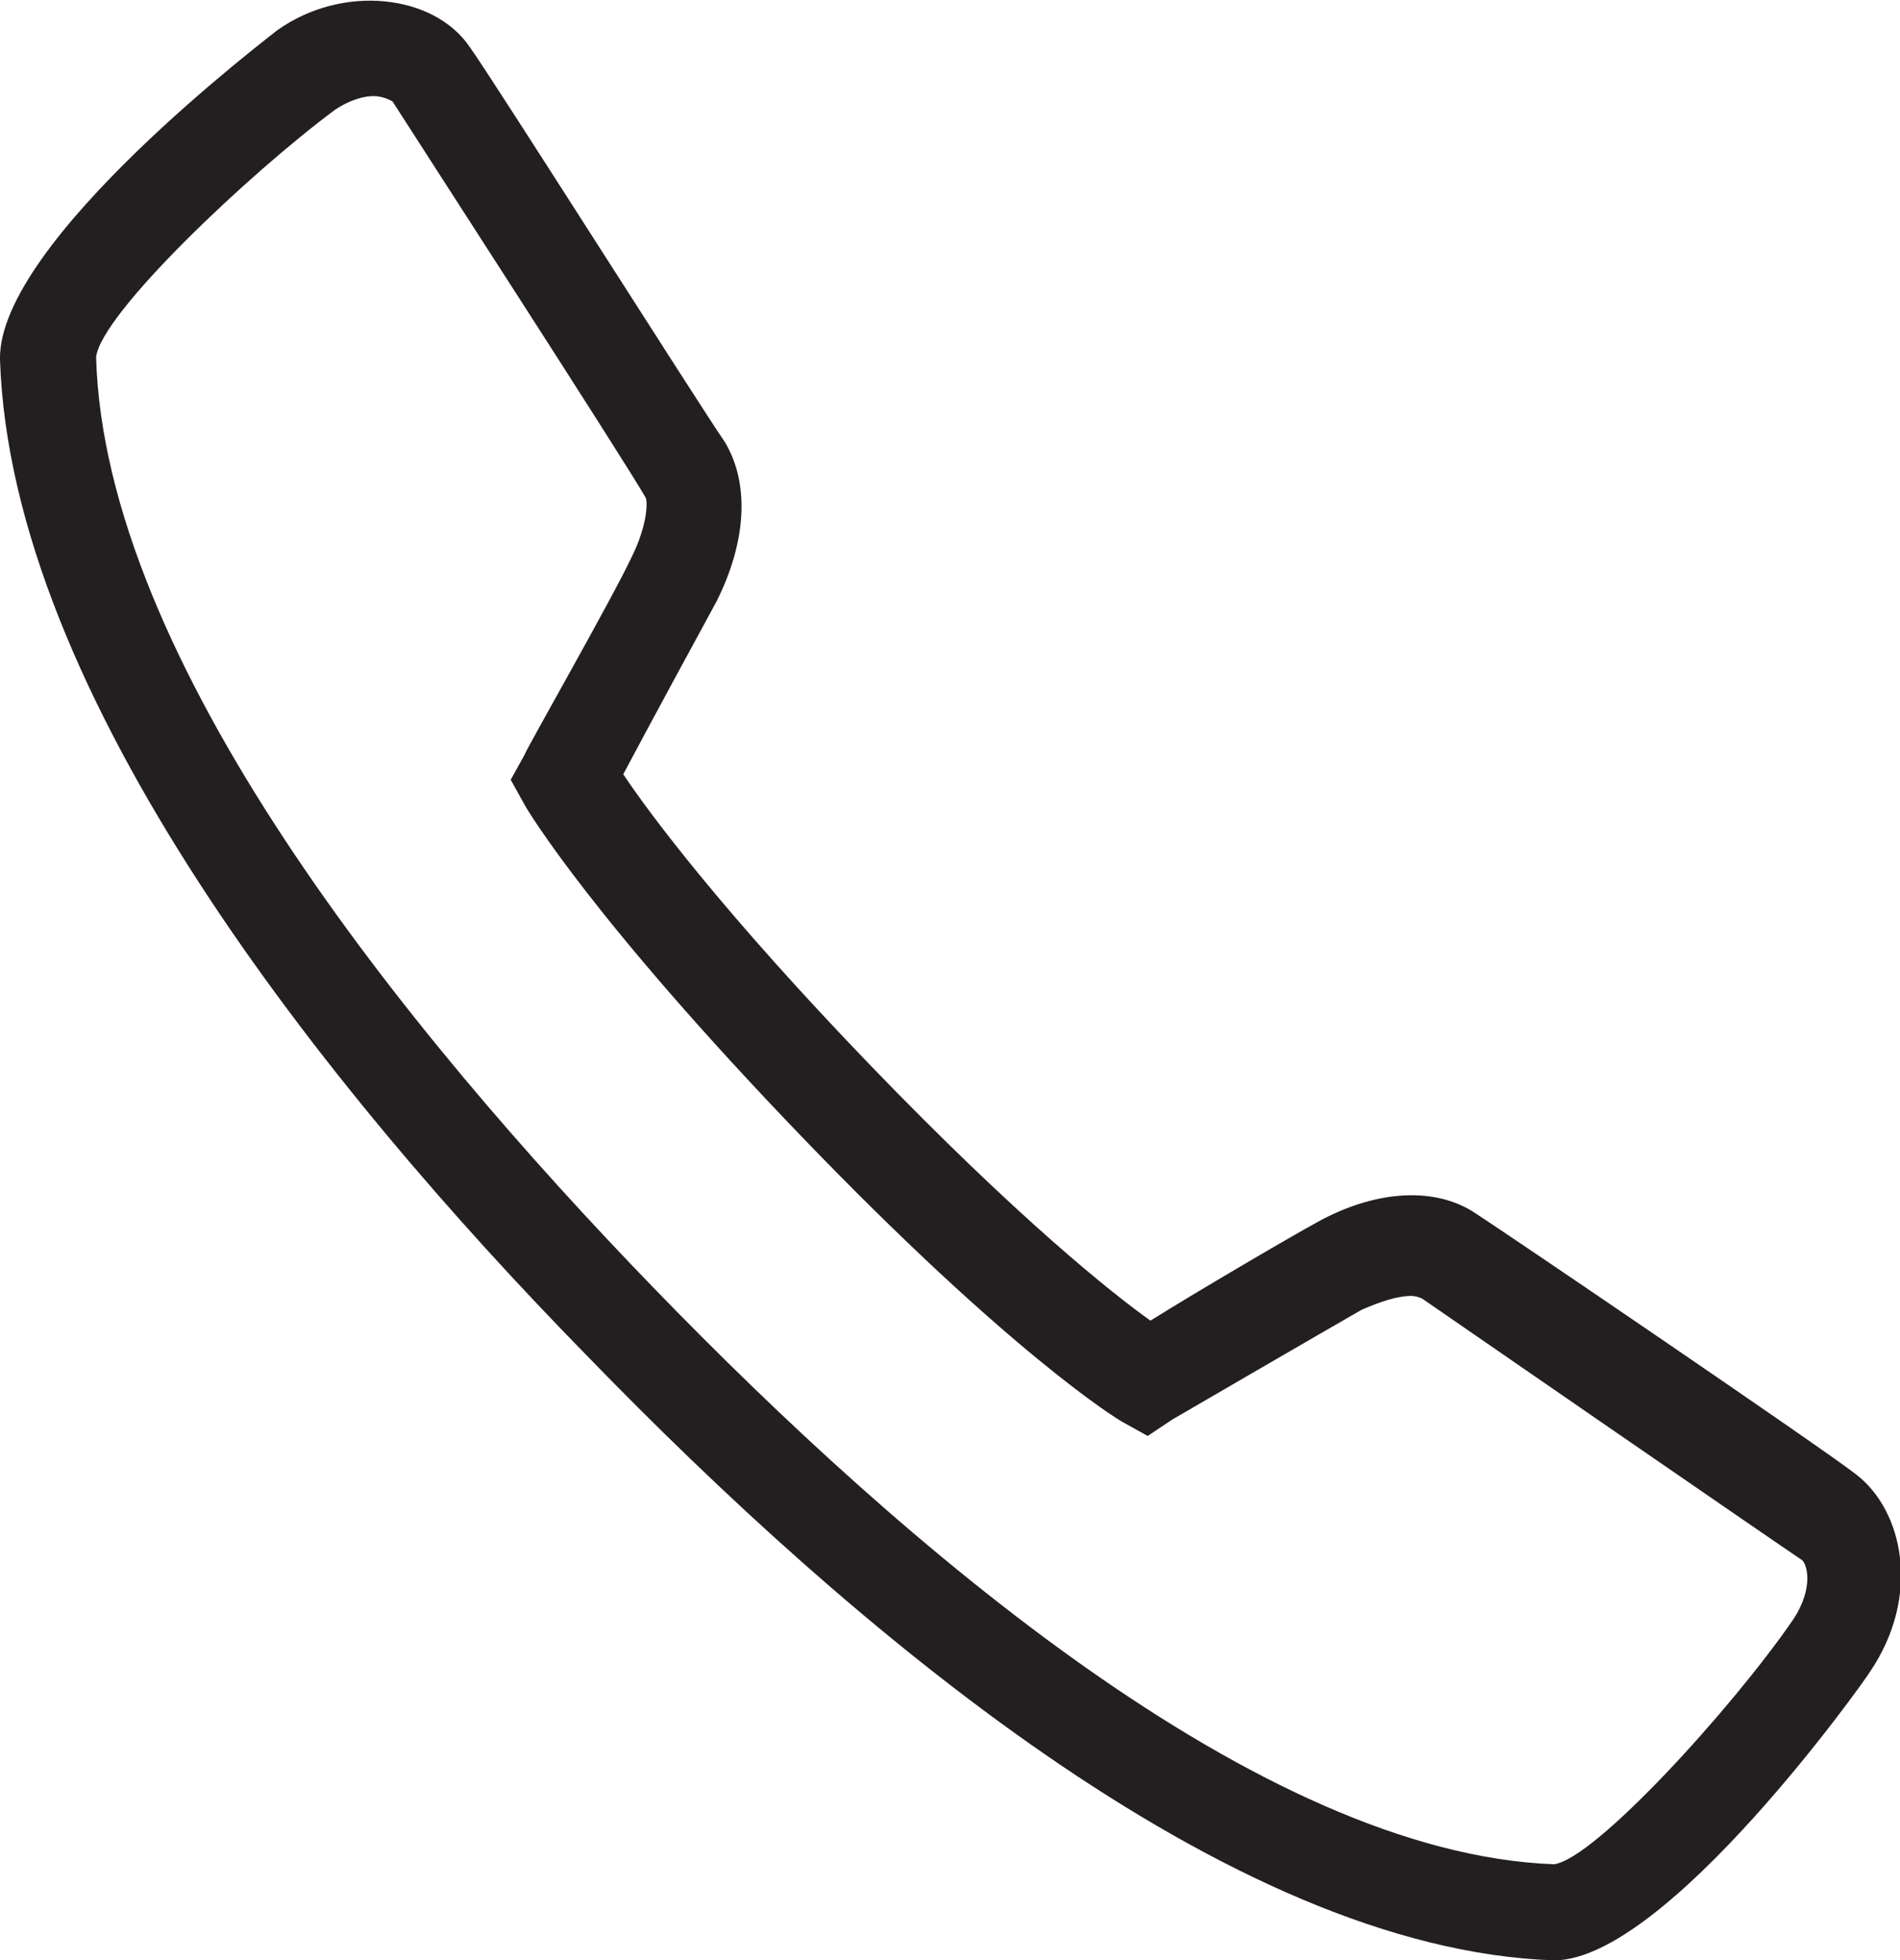 <?xml version="1.0" encoding="utf-8"?>
<!-- Generator: Adobe Illustrator 18.0.0, SVG Export Plug-In . SVG Version: 6.00 Build 0)  -->
<!DOCTYPE svg PUBLIC "-//W3C//DTD SVG 1.1//EN" "http://www.w3.org/Graphics/SVG/1.1/DTD/svg11.dtd">
<svg version="1.1" id="Layer_1" xmlns="http://www.w3.org/2000/svg" xmlns:xlink="http://www.w3.org/1999/xlink" x="0px" y="0px"
	 viewBox="17.2 -0.8 69.2 71.4" enable-background="new 17.2 -0.8 69.2 71.4" xml:space="preserve">
<path fill="#231F20" d="M73.8,70.6L73.8,70.6c-11.9-0.4-25.7-12.2-35.2-22C29,38.8,17.6,24.5,17.2,12.3c-0.1-4.3,10-11.9,10.1-12
	C29.7-1.4,33-1,34.3,0.9C35.1,2,42.7,14,43.6,15.3c0.9,1.5,0.8,3.6-0.3,5.8c-0.6,1.1-2.5,4.6-3.4,6.3c1,1.5,3.7,5.1,9,10.6
	c5.4,5.6,8.8,8.3,10.2,9.3c1.6-1,5-3,6.1-3.6c2-1.1,4.1-1.3,5.6-0.4c1.4,0.9,13,8.8,14,9.6c1.7,1.3,2.4,4.4,0.5,7.2
	C85.2,60.3,77.9,70.6,73.8,70.6z M30.8,2.7c-0.3,0-0.8,0.1-1.4,0.5c-3.1,2.3-8.5,7.4-8.7,9C21,23.2,31.9,36.7,41,46.1
	c9.1,9.4,22.1,20.6,32.8,21l0,0c1.5-0.2,6.5-5.7,8.7-8.9c0.8-1.2,0.5-2.1,0.3-2.2c-0.9-0.6-12.5-8.6-13.8-9.5c0,0-0.2-0.1-0.4-0.1
	c-0.5,0-1.1,0.2-1.8,0.5c-1.4,0.8-6.9,4-6.9,4L59,51.5l-0.9-0.5c-0.2-0.1-4.1-2.5-11.7-10.4c-7.6-7.9-10-11.9-10.1-12.1l-0.5-0.9
	l0.5-0.9c0-0.1,3.2-5.7,3.9-7.2c0.6-1.2,0.6-2.1,0.5-2.2C39.9,15.9,32.2,4,31.5,2.9C31.5,2.9,31.2,2.7,30.8,2.7z"/>
</svg>
